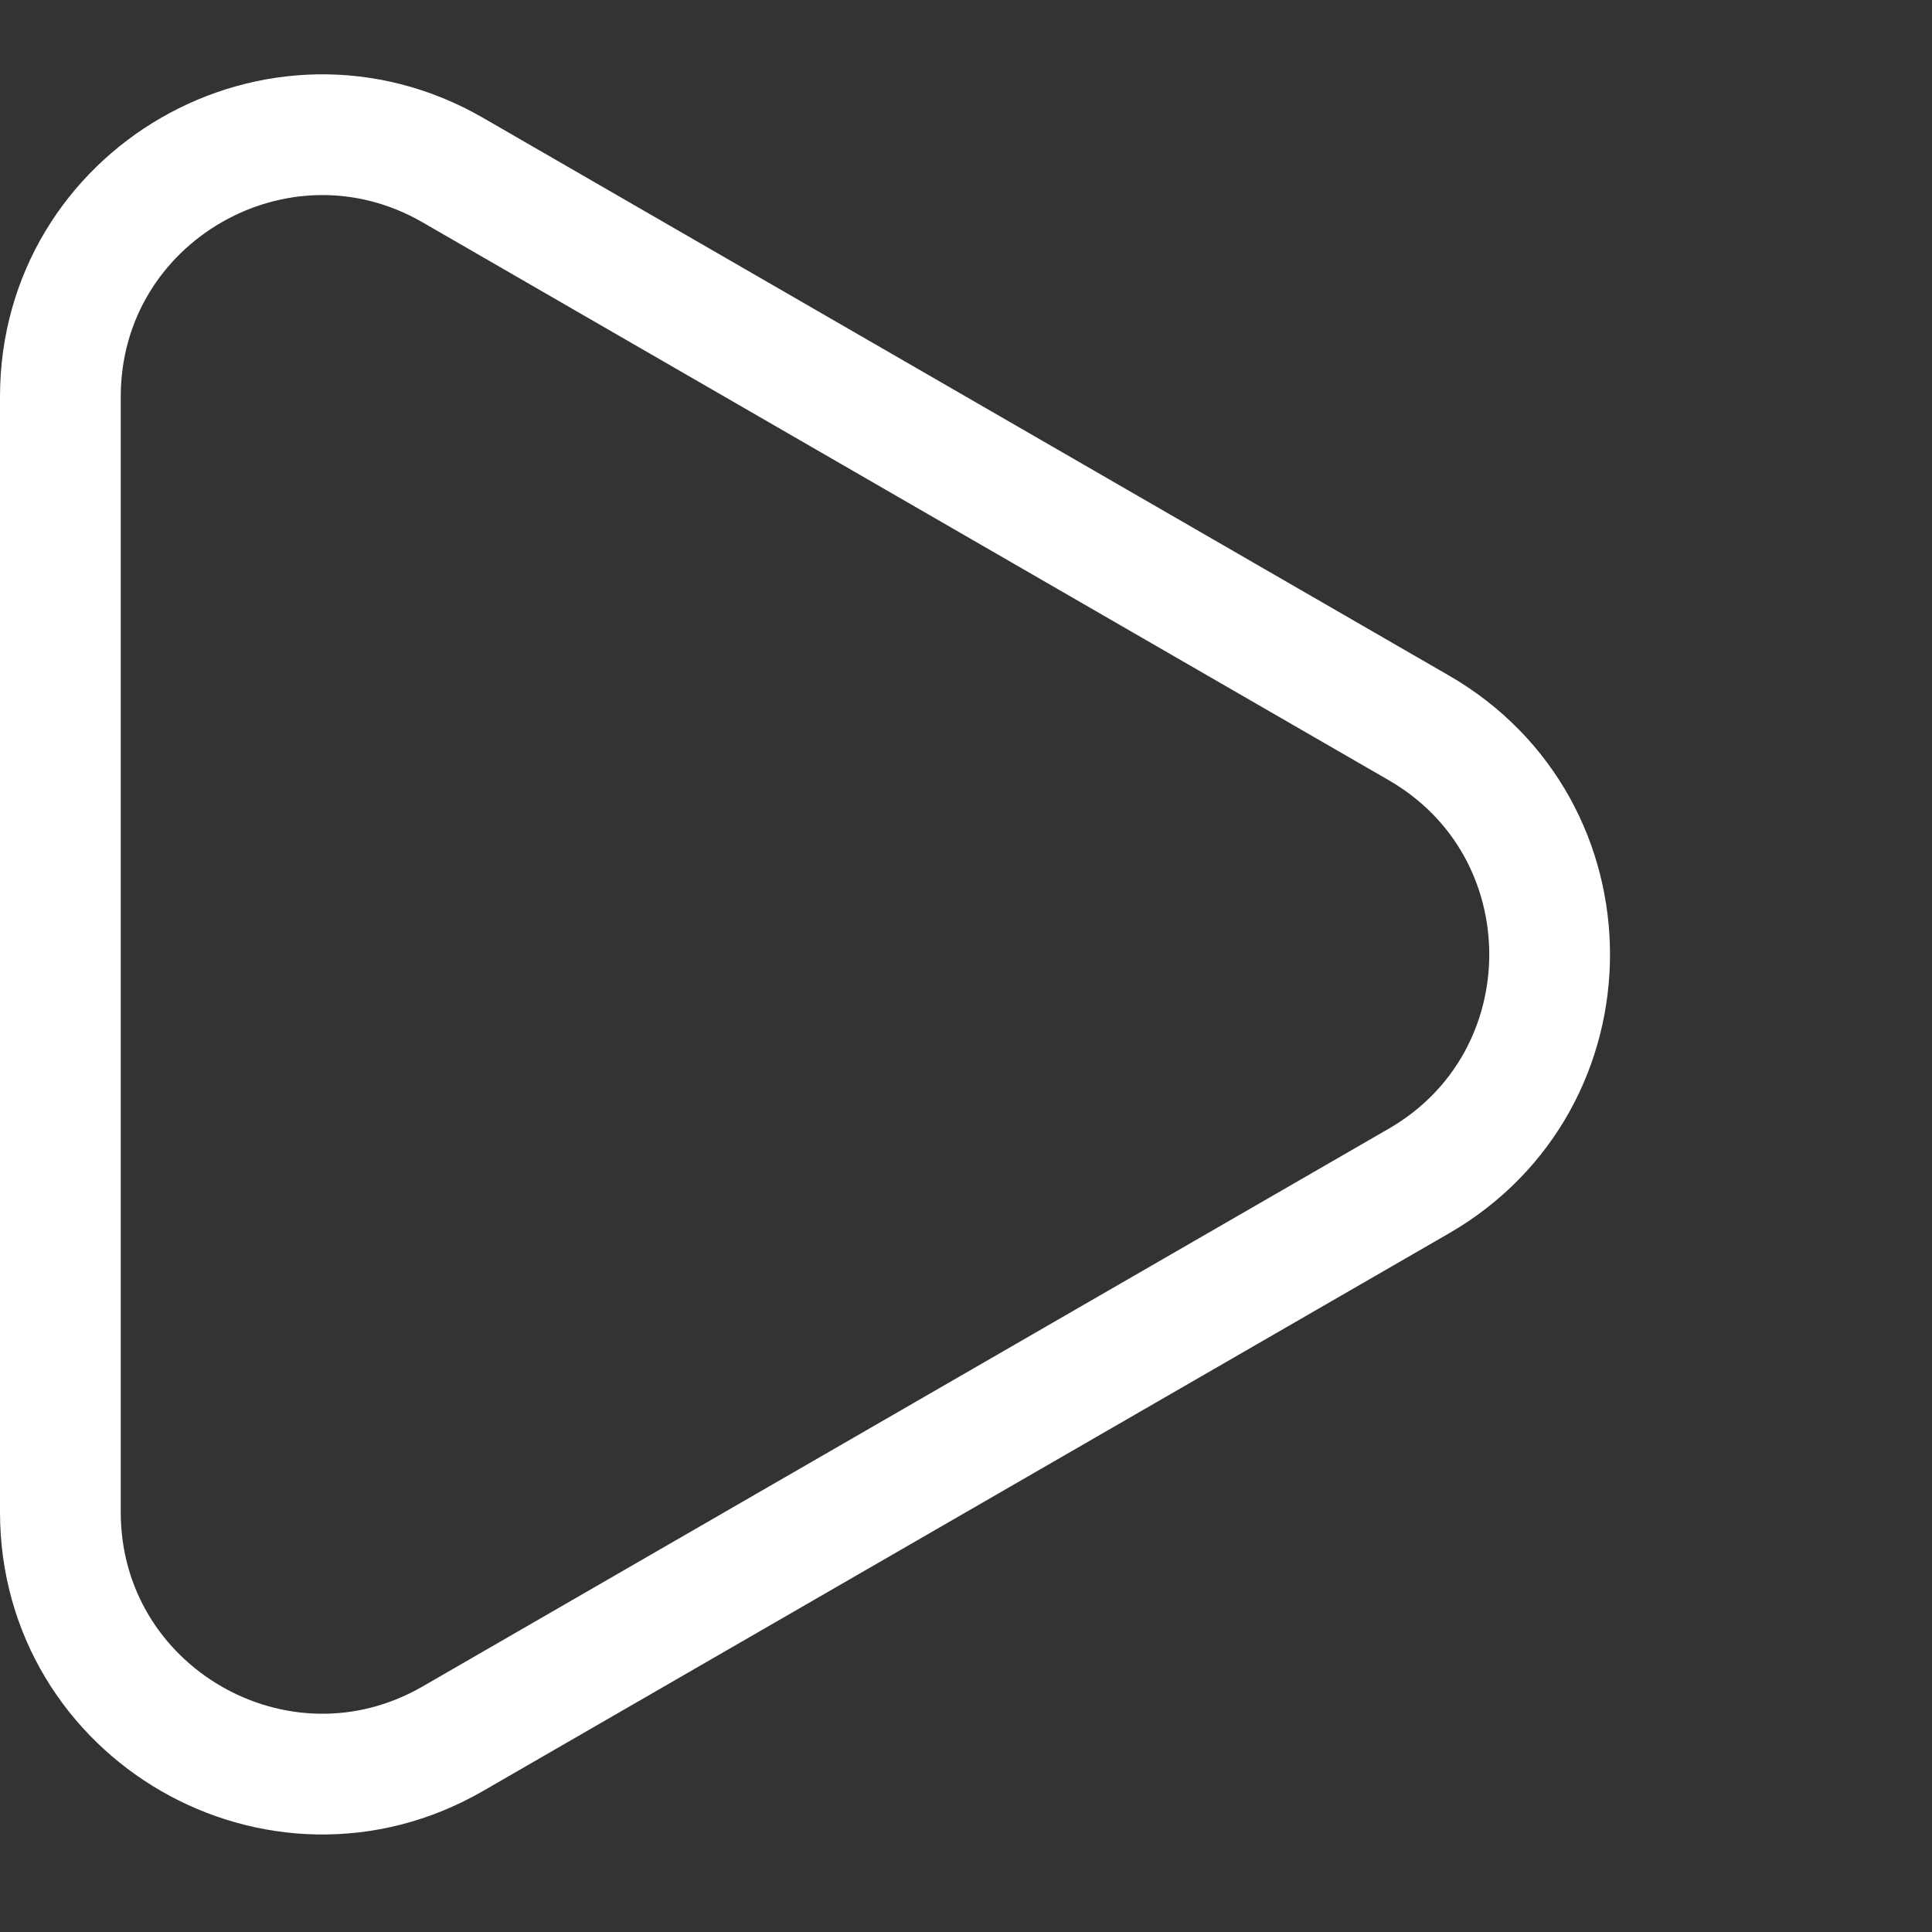 <svg width="20" height="20" viewBox="0 0 20 20" fill="none" xmlns="http://www.w3.org/2000/svg">
<rect x="0" y="0" width="20" height="20" fill="#333333" stroke="none"/>
<path d="M14.688 7.535C16.493 8.577 16.493 11.183 14.688 12.226L4.688 17.999C2.882 19.041 0.625 17.738 0.625 15.653L0.625 4.107C0.625 2.022 2.882 0.719 4.688 1.761L14.688 7.535Z" stroke="white" stroke-width="1.25"/>
</svg>
